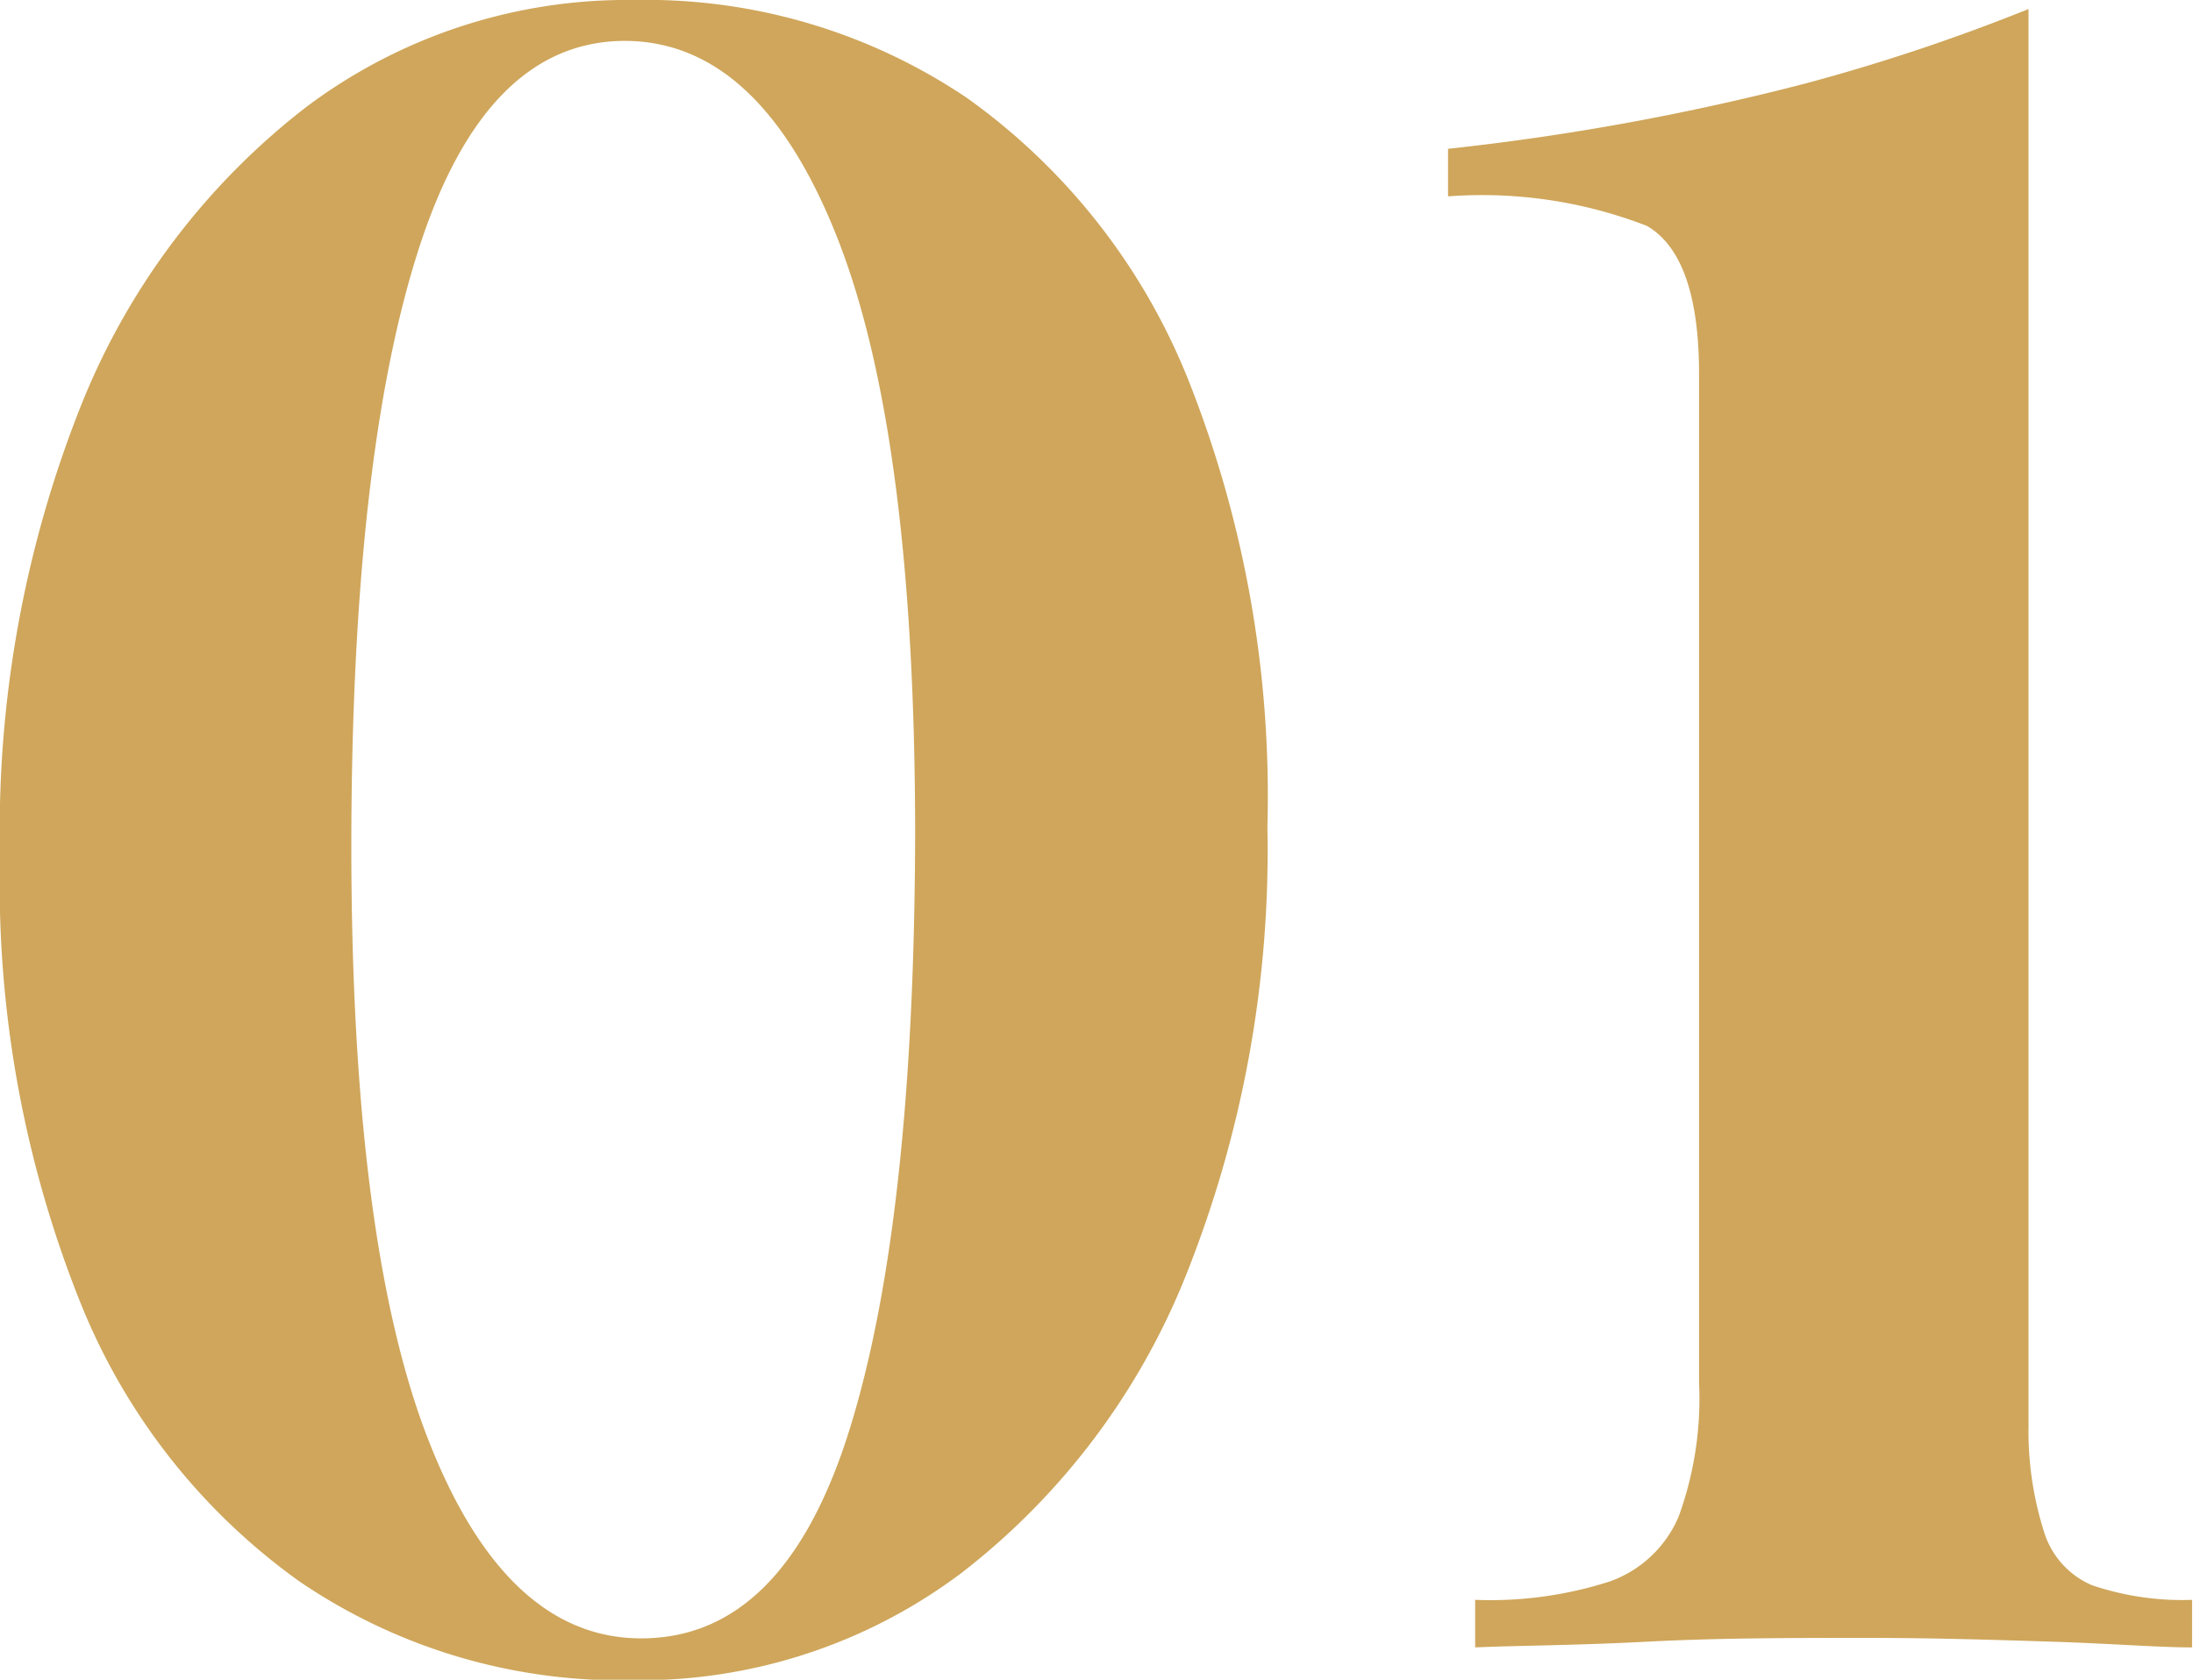 <?xml version="1.0" encoding="UTF-8"?> <svg xmlns="http://www.w3.org/2000/svg" viewBox="0 0 46.13 35.33"> <defs> <style>.cls-1{fill:#cfa65b;}</style> </defs> <title>Ресурс 170</title> <g id="Слой_2" data-name="Слой 2"> <g id="Слой_1-2" data-name="Слой 1"> <path class="cls-1" d="M13.34,0a12.07,12.07,0,0,1,7,2.06A13.37,13.37,0,0,1,25,8a23.72,23.72,0,0,1,1.66,9.39,24.08,24.08,0,0,1-1.7,9.4,14.88,14.88,0,0,1-4.73,6.29,11.24,11.24,0,0,1-6.92,2.26,12,12,0,0,1-7-2.07,13.27,13.27,0,0,1-4.65-5.95A23.7,23.7,0,0,1,0,18,24.17,24.17,0,0,1,1.7,8.54,14.91,14.91,0,0,1,6.43,2.26,11.23,11.23,0,0,1,13.34,0Zm-.19.86q-2.93,0-4.34,4.37T7.39,17.76q0,8.4,1.63,12.55t4.47,4.15q3,0,4.37-4.36t1.39-12.53q0-8.4-1.63-12.55T13.15.86Z"></path> <path class="cls-1" d="M42.67.19V30A7,7,0,0,0,43,32.23,1.79,1.79,0,0,0,44,33.34a5.91,5.91,0,0,0,2.11.31v1c-.71,0-1.68-.08-2.93-.12s-2.54-.08-3.89-.08c-1.57,0-3.12,0-4.65.08s-2.74.08-3.61.12v-1a8.2,8.2,0,0,0,2.84-.39,2.47,2.47,0,0,0,1.44-1.36,7.23,7.23,0,0,0,.43-2.81V7.87c0-1.66-.37-2.7-1.1-3.12a9.6,9.6,0,0,0-4.18-.62v-1A52.1,52.1,0,0,0,38,1.75,40.94,40.94,0,0,0,42.67.19Z"></path> </g> </g> </svg> 